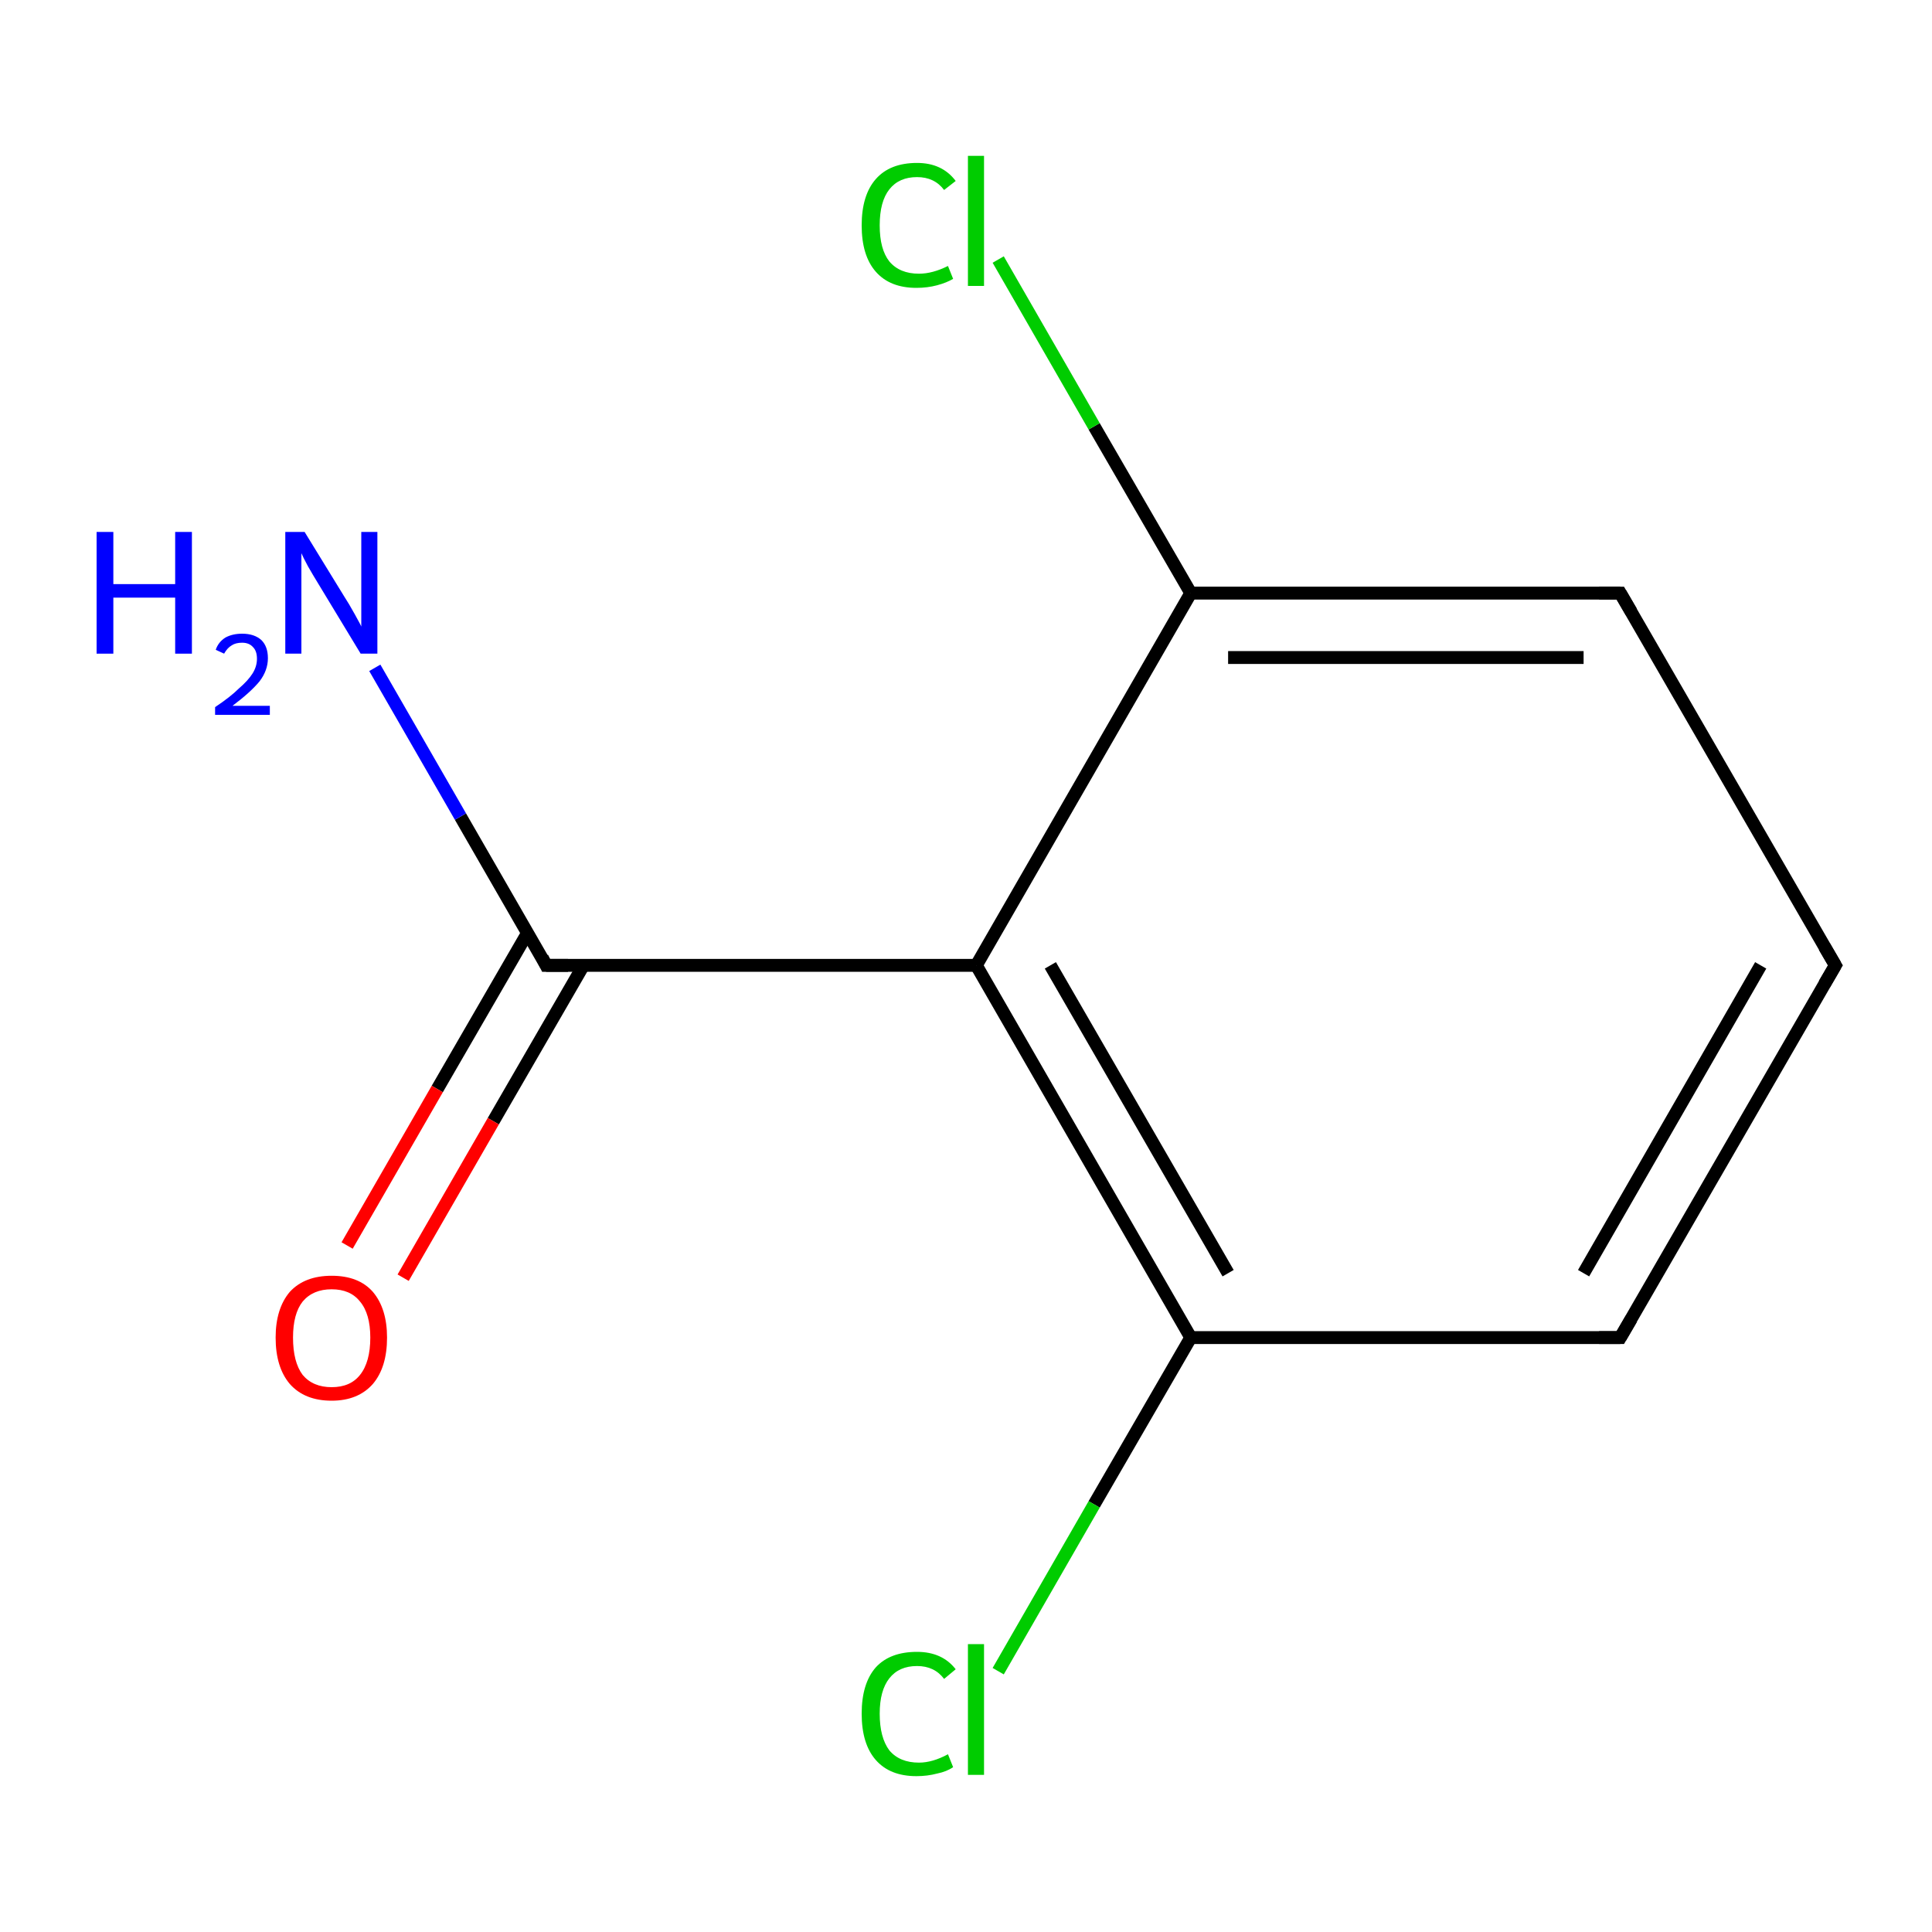 <?xml version='1.0' encoding='iso-8859-1'?>
<svg version='1.1' baseProfile='full'
              xmlns='http://www.w3.org/2000/svg'
                      xmlns:rdkit='http://www.rdkit.org/xml'
                      xmlns:xlink='http://www.w3.org/1999/xlink'
                  xml:space='preserve'
width='300px' height='300px' viewBox='0 0 300 300'>
<!-- END OF HEADER -->
<rect style='opacity:1.0;fill:#FFFFFF;stroke:none' width='300.0' height='300.0' x='0.0' y='0.0'> </rect>
<path class='bond-0 atom-0 atom-1' d='M 285.0,149.9 L 251.6,207.7' style='fill:none;fill-rule:evenodd;stroke:#000000;stroke-width:2.0px;stroke-linecap:butt;stroke-linejoin:miter;stroke-opacity:1' />
<path class='bond-0 atom-0 atom-1' d='M 273.4,149.9 L 245.9,197.7' style='fill:none;fill-rule:evenodd;stroke:#000000;stroke-width:2.0px;stroke-linecap:butt;stroke-linejoin:miter;stroke-opacity:1' />
<path class='bond-1 atom-1 atom-2' d='M 251.6,207.7 L 184.9,207.7' style='fill:none;fill-rule:evenodd;stroke:#000000;stroke-width:2.0px;stroke-linecap:butt;stroke-linejoin:miter;stroke-opacity:1' />
<path class='bond-2 atom-2 atom-3' d='M 184.9,207.7 L 151.6,149.9' style='fill:none;fill-rule:evenodd;stroke:#000000;stroke-width:2.0px;stroke-linecap:butt;stroke-linejoin:miter;stroke-opacity:1' />
<path class='bond-2 atom-2 atom-3' d='M 190.7,197.7 L 163.1,149.9' style='fill:none;fill-rule:evenodd;stroke:#000000;stroke-width:2.0px;stroke-linecap:butt;stroke-linejoin:miter;stroke-opacity:1' />
<path class='bond-3 atom-3 atom-4' d='M 151.6,149.9 L 184.9,92.1' style='fill:none;fill-rule:evenodd;stroke:#000000;stroke-width:2.0px;stroke-linecap:butt;stroke-linejoin:miter;stroke-opacity:1' />
<path class='bond-4 atom-4 atom-5' d='M 184.9,92.1 L 251.6,92.1' style='fill:none;fill-rule:evenodd;stroke:#000000;stroke-width:2.0px;stroke-linecap:butt;stroke-linejoin:miter;stroke-opacity:1' />
<path class='bond-4 atom-4 atom-5' d='M 190.7,102.1 L 245.9,102.1' style='fill:none;fill-rule:evenodd;stroke:#000000;stroke-width:2.0px;stroke-linecap:butt;stroke-linejoin:miter;stroke-opacity:1' />
<path class='bond-5 atom-4 atom-6' d='M 184.9,92.1 L 169.9,66.2' style='fill:none;fill-rule:evenodd;stroke:#000000;stroke-width:2.0px;stroke-linecap:butt;stroke-linejoin:miter;stroke-opacity:1' />
<path class='bond-5 atom-4 atom-6' d='M 169.9,66.2 L 155.0,40.3' style='fill:none;fill-rule:evenodd;stroke:#00CC00;stroke-width:2.0px;stroke-linecap:butt;stroke-linejoin:miter;stroke-opacity:1' />
<path class='bond-6 atom-3 atom-7' d='M 151.6,149.9 L 84.8,149.9' style='fill:none;fill-rule:evenodd;stroke:#000000;stroke-width:2.0px;stroke-linecap:butt;stroke-linejoin:miter;stroke-opacity:1' />
<path class='bond-7 atom-7 atom-8' d='M 81.9,144.9 L 67.9,169.1' style='fill:none;fill-rule:evenodd;stroke:#000000;stroke-width:2.0px;stroke-linecap:butt;stroke-linejoin:miter;stroke-opacity:1' />
<path class='bond-7 atom-7 atom-8' d='M 67.9,169.1 L 53.9,193.4' style='fill:none;fill-rule:evenodd;stroke:#FF0000;stroke-width:2.0px;stroke-linecap:butt;stroke-linejoin:miter;stroke-opacity:1' />
<path class='bond-7 atom-7 atom-8' d='M 90.6,149.9 L 76.6,174.1' style='fill:none;fill-rule:evenodd;stroke:#000000;stroke-width:2.0px;stroke-linecap:butt;stroke-linejoin:miter;stroke-opacity:1' />
<path class='bond-7 atom-7 atom-8' d='M 76.6,174.1 L 62.6,198.4' style='fill:none;fill-rule:evenodd;stroke:#FF0000;stroke-width:2.0px;stroke-linecap:butt;stroke-linejoin:miter;stroke-opacity:1' />
<path class='bond-8 atom-7 atom-9' d='M 84.8,149.9 L 71.5,126.8' style='fill:none;fill-rule:evenodd;stroke:#000000;stroke-width:2.0px;stroke-linecap:butt;stroke-linejoin:miter;stroke-opacity:1' />
<path class='bond-8 atom-7 atom-9' d='M 71.5,126.8 L 58.2,103.7' style='fill:none;fill-rule:evenodd;stroke:#0000FF;stroke-width:2.0px;stroke-linecap:butt;stroke-linejoin:miter;stroke-opacity:1' />
<path class='bond-9 atom-2 atom-10' d='M 184.9,207.7 L 169.9,233.6' style='fill:none;fill-rule:evenodd;stroke:#000000;stroke-width:2.0px;stroke-linecap:butt;stroke-linejoin:miter;stroke-opacity:1' />
<path class='bond-9 atom-2 atom-10' d='M 169.9,233.6 L 155.0,259.5' style='fill:none;fill-rule:evenodd;stroke:#00CC00;stroke-width:2.0px;stroke-linecap:butt;stroke-linejoin:miter;stroke-opacity:1' />
<path class='bond-10 atom-5 atom-0' d='M 251.6,92.1 L 285.0,149.9' style='fill:none;fill-rule:evenodd;stroke:#000000;stroke-width:2.0px;stroke-linecap:butt;stroke-linejoin:miter;stroke-opacity:1' />
<path d='M 283.3,152.8 L 285.0,149.9 L 283.3,147.0' style='fill:none;stroke:#000000;stroke-width:2.0px;stroke-linecap:butt;stroke-linejoin:miter;stroke-opacity:1;' />
<path d='M 253.3,204.8 L 251.6,207.7 L 248.3,207.7' style='fill:none;stroke:#000000;stroke-width:2.0px;stroke-linecap:butt;stroke-linejoin:miter;stroke-opacity:1;' />
<path d='M 248.3,92.1 L 251.6,92.1 L 253.3,95.0' style='fill:none;stroke:#000000;stroke-width:2.0px;stroke-linecap:butt;stroke-linejoin:miter;stroke-opacity:1;' />
<path d='M 88.2,149.9 L 84.8,149.9 L 84.2,148.7' style='fill:none;stroke:#000000;stroke-width:2.0px;stroke-linecap:butt;stroke-linejoin:miter;stroke-opacity:1;' />
<path class='atom-6' d='M 133.8 35.0
Q 133.8 30.3, 136.0 27.8
Q 138.2 25.3, 142.4 25.3
Q 146.3 25.3, 148.4 28.1
L 146.6 29.5
Q 145.1 27.5, 142.4 27.5
Q 139.6 27.5, 138.1 29.4
Q 136.6 31.3, 136.6 35.0
Q 136.6 38.7, 138.1 40.6
Q 139.7 42.5, 142.7 42.5
Q 144.8 42.5, 147.2 41.3
L 148.0 43.3
Q 147.0 43.9, 145.5 44.3
Q 144.0 44.7, 142.3 44.7
Q 138.2 44.7, 136.0 42.2
Q 133.8 39.7, 133.8 35.0
' fill='#00CC00'/>
<path class='atom-6' d='M 150.3 24.2
L 152.8 24.2
L 152.8 44.4
L 150.3 44.4
L 150.3 24.2
' fill='#00CC00'/>
<path class='atom-8' d='M 42.8 207.7
Q 42.8 203.2, 45.0 200.6
Q 47.3 198.1, 51.5 198.1
Q 55.7 198.1, 57.9 200.6
Q 60.1 203.2, 60.1 207.7
Q 60.1 212.3, 57.9 214.9
Q 55.6 217.5, 51.5 217.5
Q 47.3 217.5, 45.0 214.9
Q 42.8 212.3, 42.8 207.7
M 51.5 215.4
Q 54.4 215.4, 55.9 213.5
Q 57.5 211.5, 57.5 207.7
Q 57.5 204.0, 55.9 202.1
Q 54.4 200.2, 51.5 200.2
Q 48.6 200.2, 47.0 202.1
Q 45.5 204.0, 45.5 207.7
Q 45.5 211.5, 47.0 213.5
Q 48.6 215.4, 51.5 215.4
' fill='#FF0000'/>
<path class='atom-9' d='M 15.0 82.6
L 17.6 82.6
L 17.6 90.7
L 27.2 90.7
L 27.2 82.6
L 29.8 82.6
L 29.8 101.5
L 27.2 101.5
L 27.2 92.8
L 17.6 92.8
L 17.6 101.5
L 15.0 101.5
L 15.0 82.6
' fill='#0000FF'/>
<path class='atom-9' d='M 33.5 100.9
Q 33.9 99.7, 35.0 99.0
Q 36.1 98.4, 37.6 98.4
Q 39.5 98.4, 40.6 99.4
Q 41.6 100.4, 41.6 102.2
Q 41.6 104.1, 40.3 105.8
Q 38.9 107.5, 36.1 109.6
L 41.9 109.6
L 41.9 111.0
L 33.4 111.0
L 33.4 109.8
Q 35.8 108.2, 37.1 106.9
Q 38.5 105.7, 39.2 104.6
Q 39.9 103.5, 39.9 102.3
Q 39.9 101.1, 39.3 100.5
Q 38.7 99.8, 37.6 99.8
Q 36.6 99.8, 36.0 100.2
Q 35.3 100.6, 34.8 101.5
L 33.5 100.9
' fill='#0000FF'/>
<path class='atom-9' d='M 47.3 82.6
L 53.5 92.7
Q 54.1 93.6, 55.1 95.4
Q 56.1 97.2, 56.1 97.3
L 56.1 82.6
L 58.6 82.6
L 58.6 101.5
L 56.0 101.5
L 49.4 90.6
Q 48.6 89.3, 47.8 87.9
Q 47.0 86.4, 46.8 85.9
L 46.8 101.5
L 44.3 101.5
L 44.3 82.6
L 47.3 82.6
' fill='#0000FF'/>
<path class='atom-10' d='M 133.8 266.1
Q 133.8 261.4, 136.0 258.9
Q 138.2 256.5, 142.4 256.5
Q 146.3 256.5, 148.4 259.2
L 146.6 260.7
Q 145.1 258.7, 142.4 258.7
Q 139.6 258.7, 138.1 260.6
Q 136.6 262.5, 136.6 266.1
Q 136.6 269.8, 138.1 271.8
Q 139.7 273.7, 142.7 273.7
Q 144.8 273.7, 147.2 272.4
L 148.0 274.4
Q 147.0 275.1, 145.5 275.4
Q 144.0 275.8, 142.3 275.8
Q 138.2 275.8, 136.0 273.3
Q 133.8 270.8, 133.8 266.1
' fill='#00CC00'/>
<path class='atom-10' d='M 150.3 255.3
L 152.8 255.3
L 152.8 275.6
L 150.3 275.6
L 150.3 255.3
' fill='#00CC00'/>
</svg>
